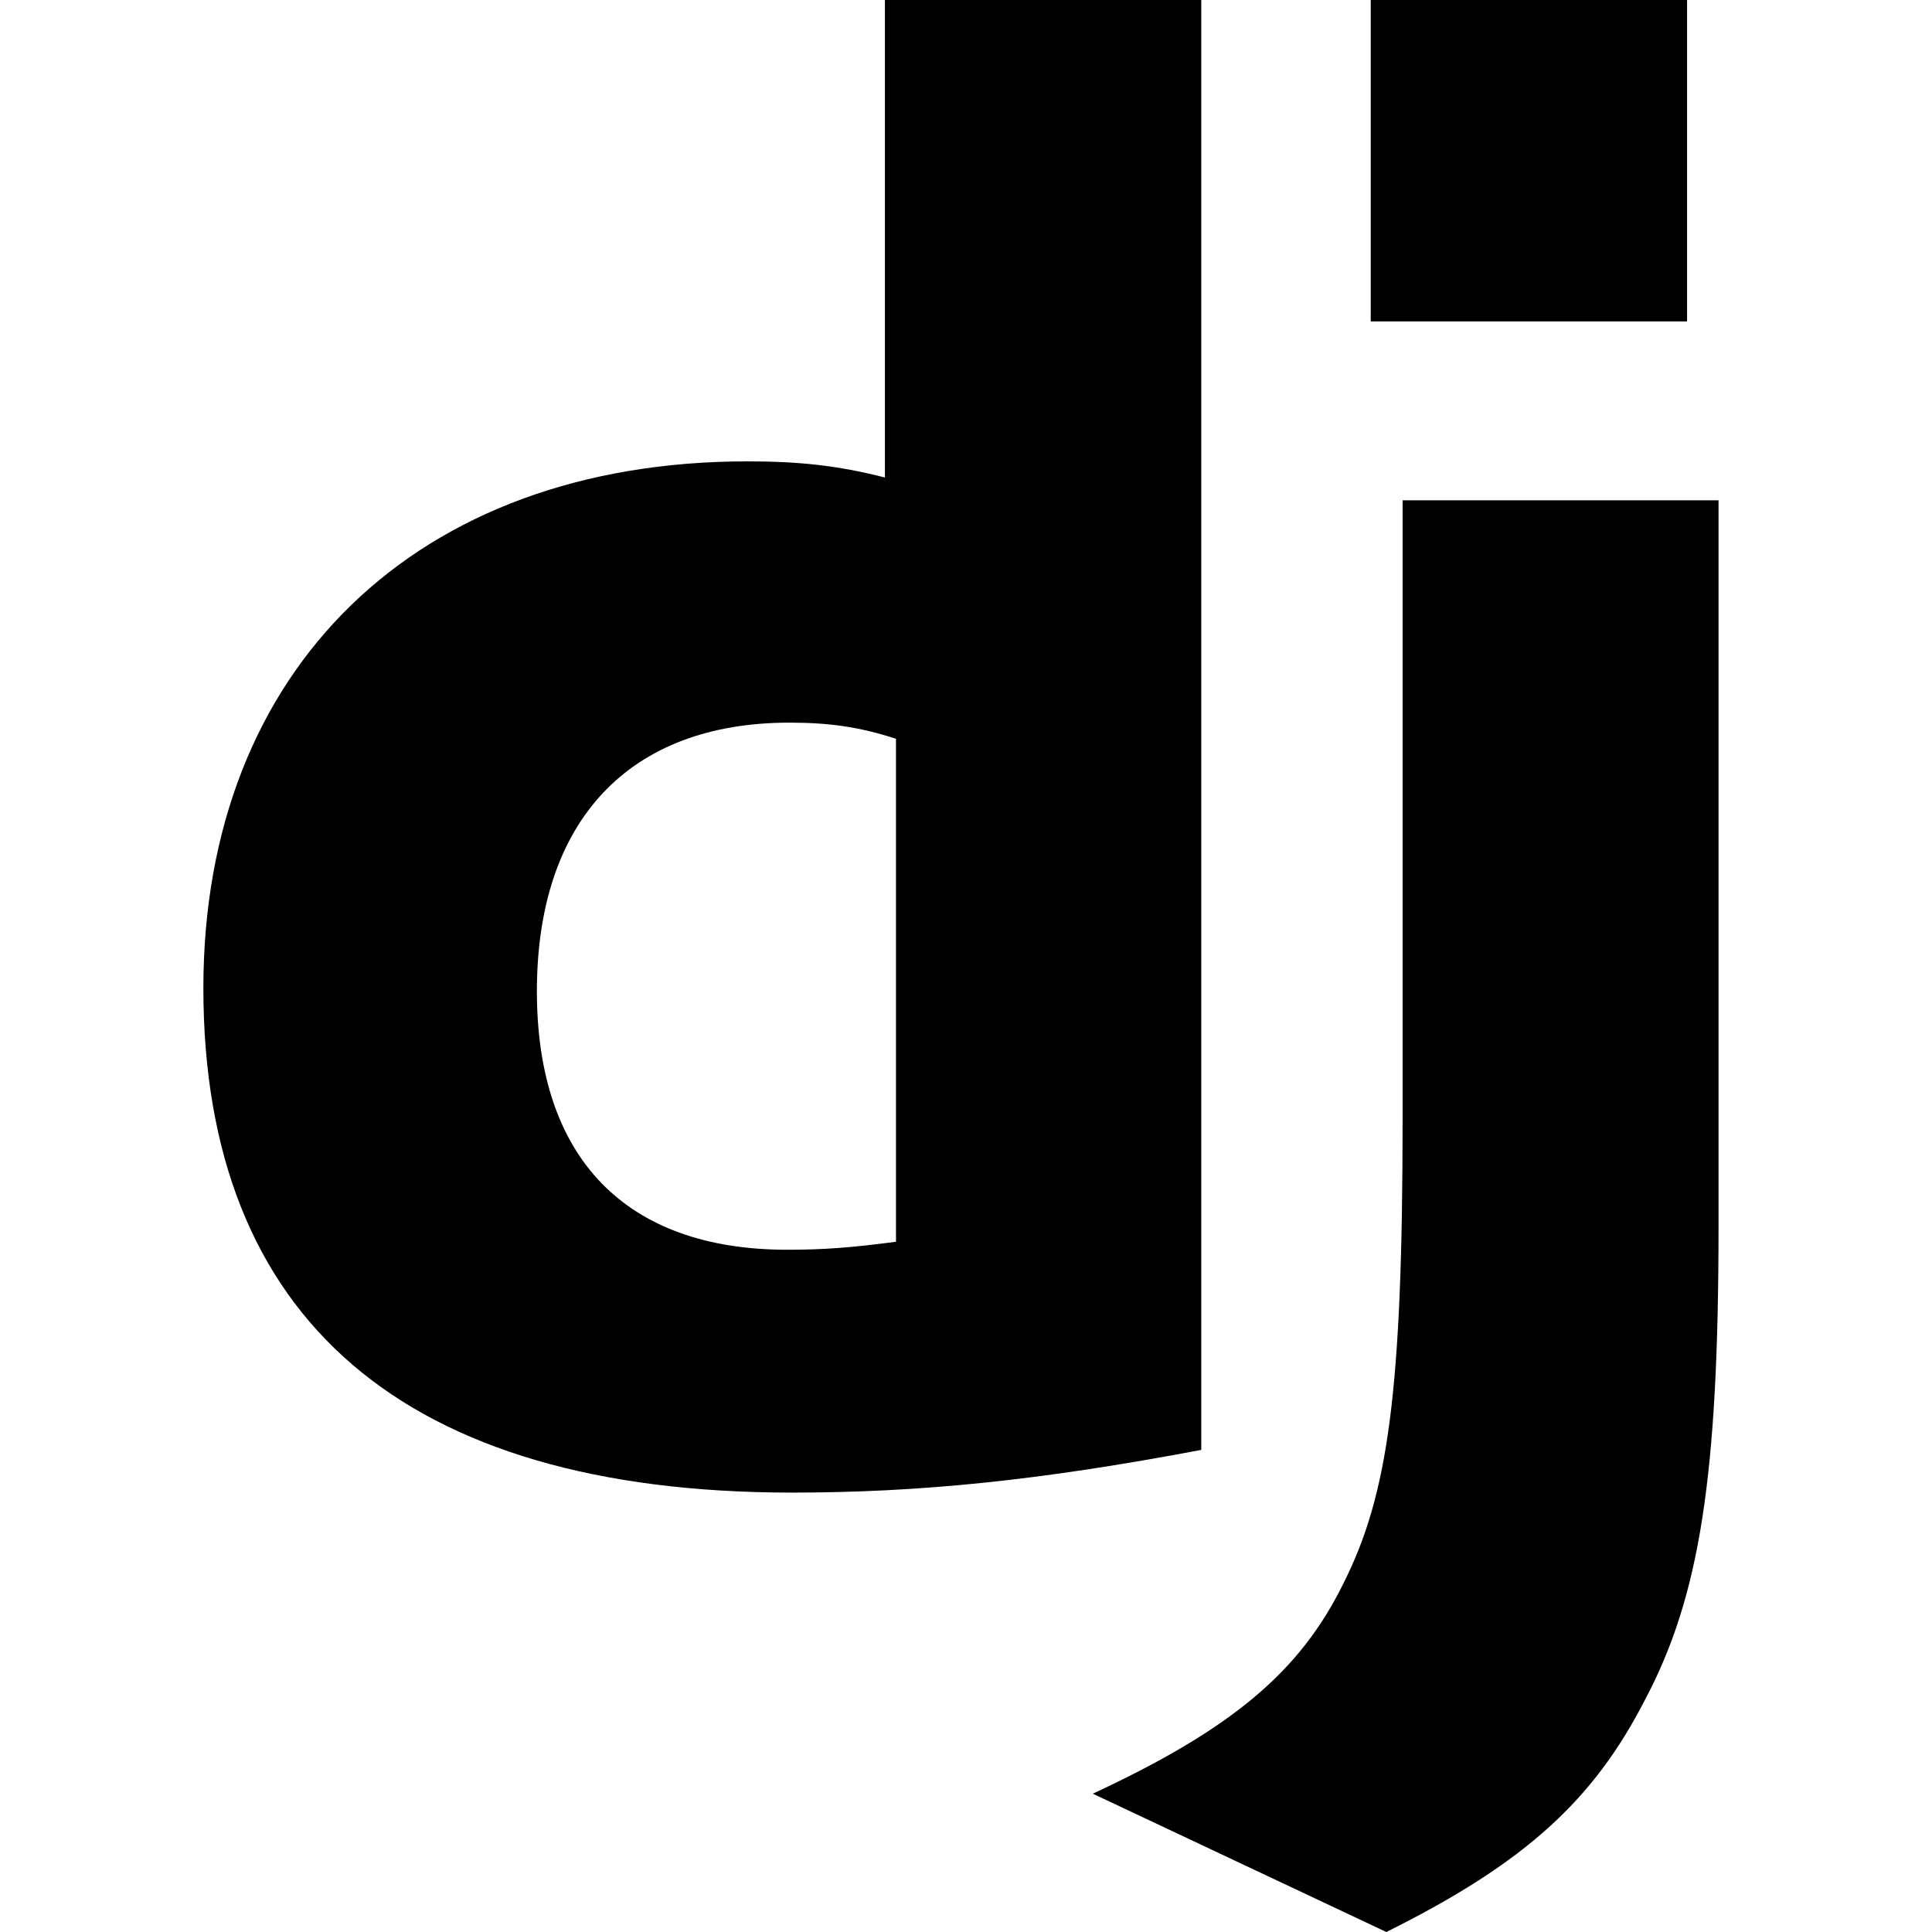 <svg xmlns="http://www.w3.org/2000/svg" width="76" height="76" viewBox="0 0 76 76" fill="none"><path d="M34.81 0H47.254V57.035C40.88 58.241 36.187 58.715 31.11 58.715C15.912 58.699 8 51.909 8 38.868C8 26.304 16.392 18.149 29.397 18.149C31.415 18.149 32.952 18.308 34.81 18.784V0ZM35.246 29.062C33.788 28.586 32.587 28.427 31.05 28.427C24.756 28.427 21.12 32.267 21.12 38.995C21.12 45.545 24.596 49.162 30.97 49.162C32.347 49.162 33.468 49.085 35.246 48.847V29.062Z" fill="black"></path><path d="M67.603 19.68V48.237C67.603 58.071 66.867 62.801 64.704 66.878C62.687 70.798 60.028 73.27 54.535 76L42.988 70.559C48.481 68.006 51.139 65.75 52.837 62.307C54.615 58.787 55.175 54.71 55.175 43.985V19.681L67.603 19.68ZM53.921 0H66.365V12.644H53.921V0Z" fill="black"></path></svg>